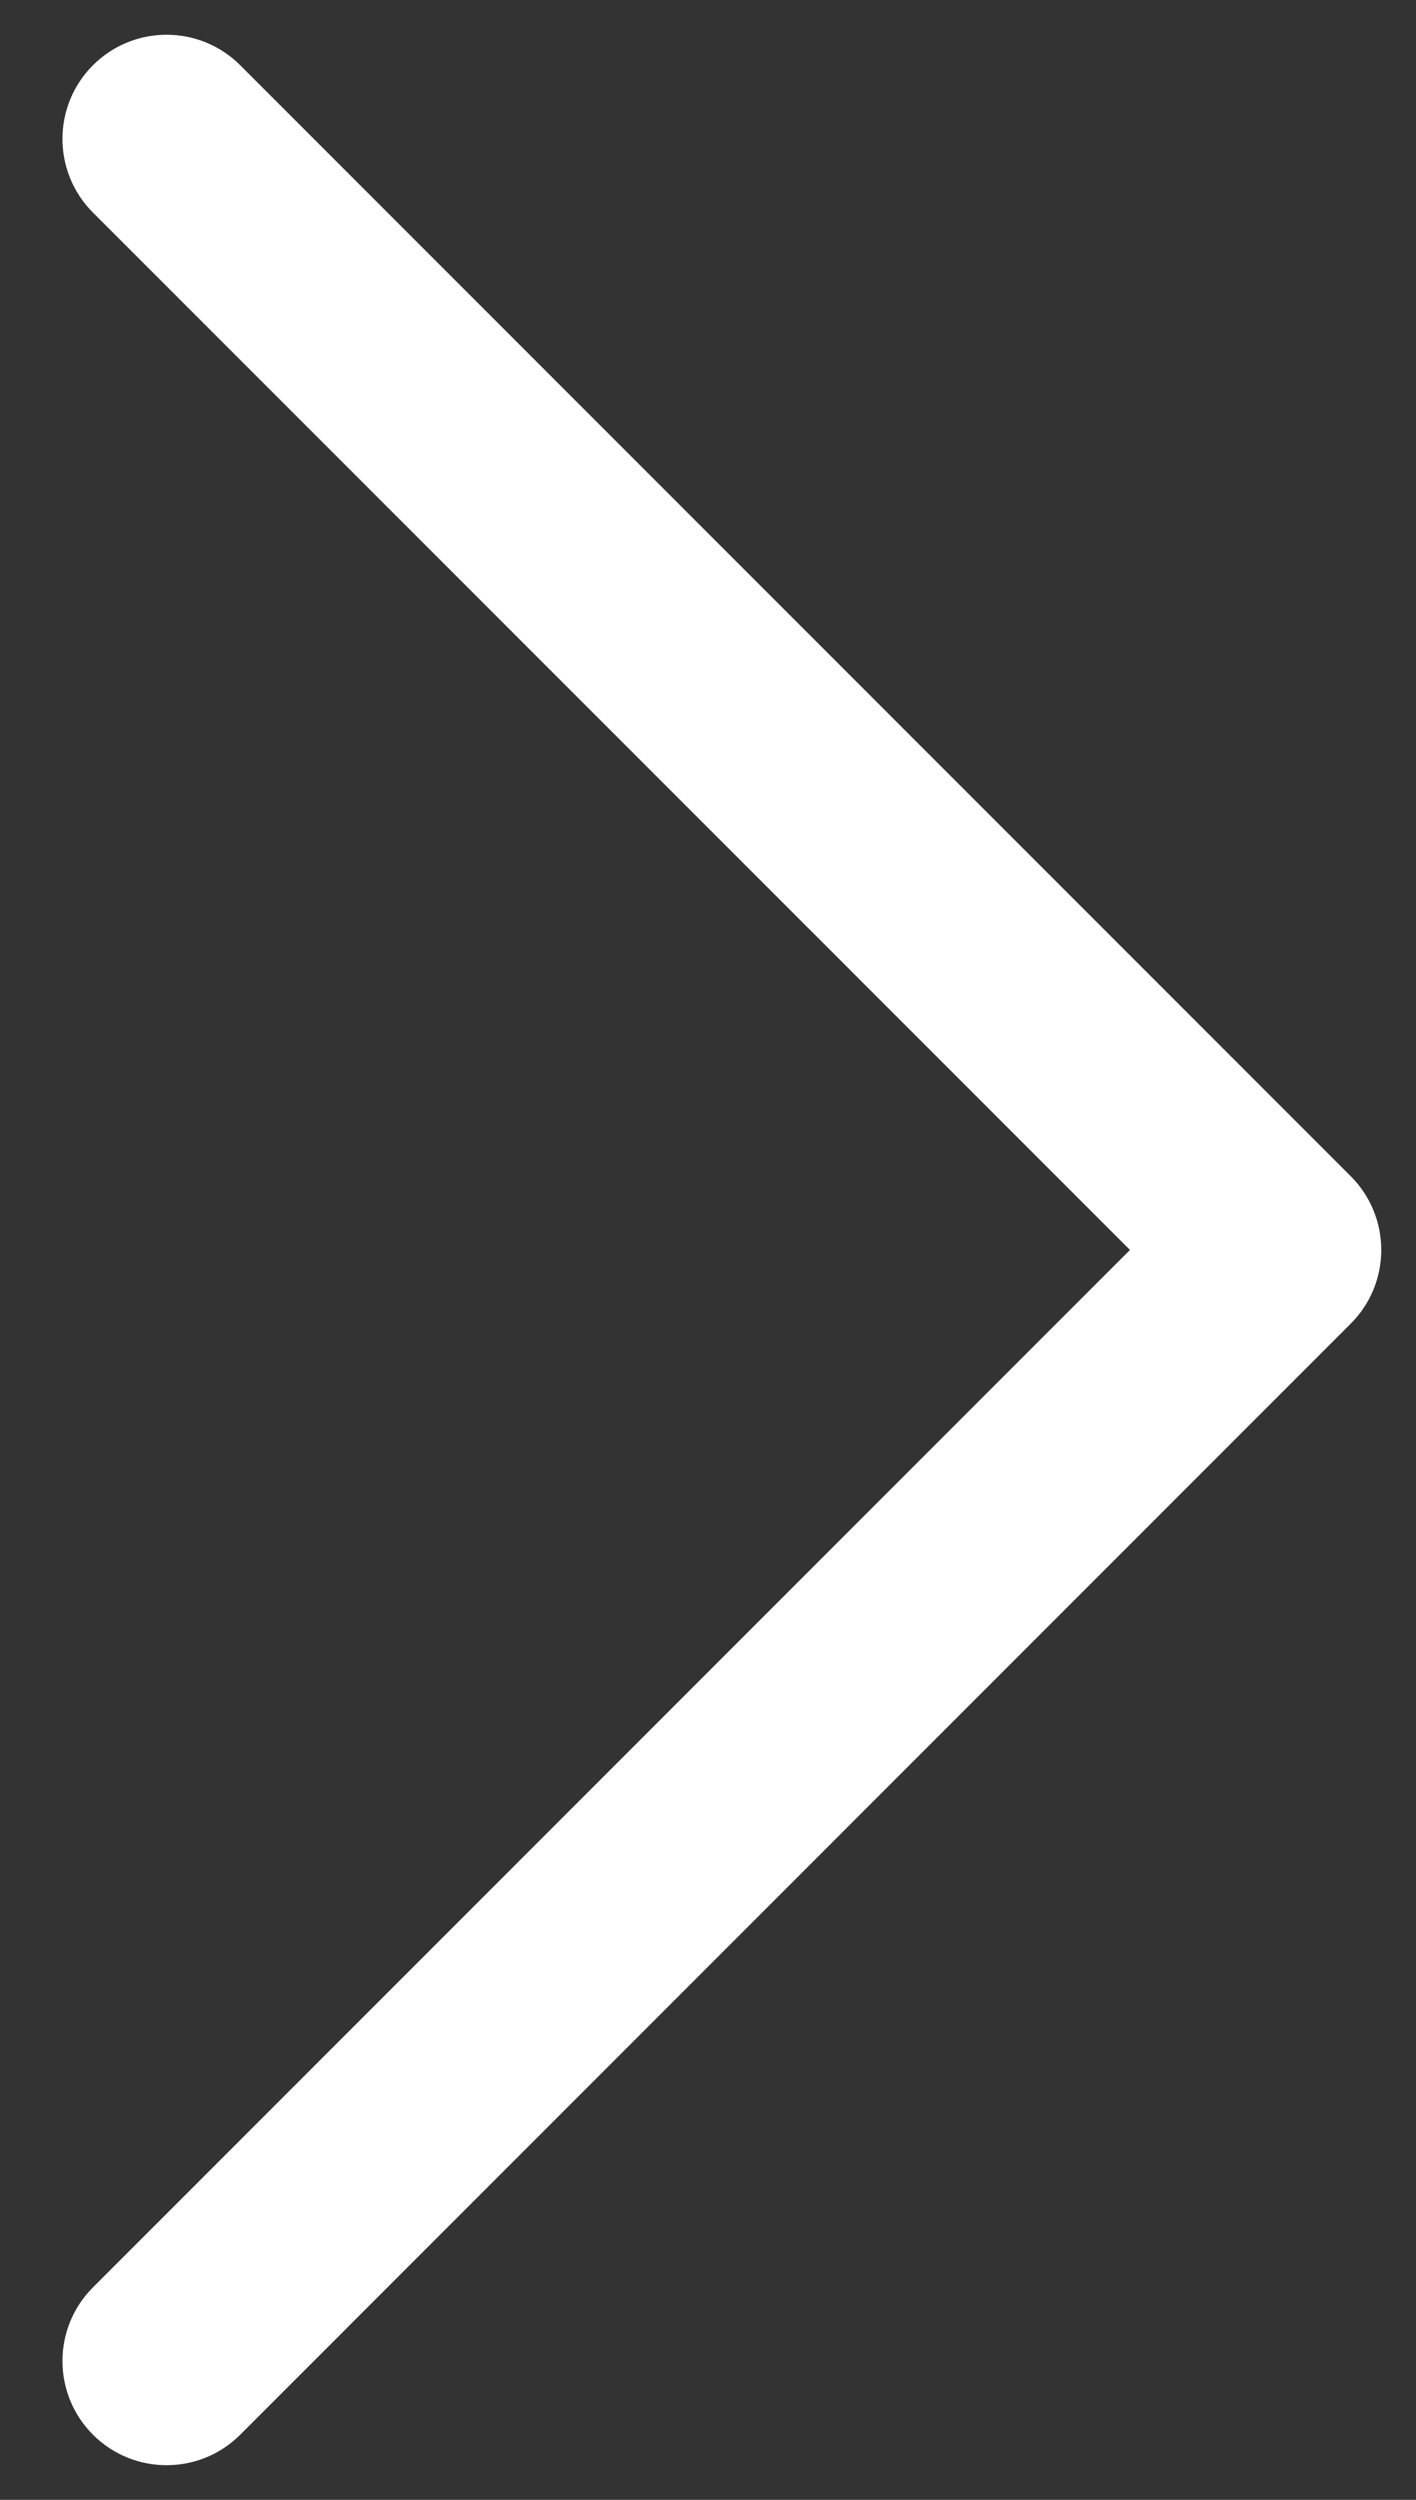 <svg width="17" height="30" viewBox="0 0 17 30" fill="none" xmlns="http://www.w3.org/2000/svg">
<rect x="0" y="0" width="17" height="30" fill="#333333" stroke="none"/>
<path d="M1.116 27.45C0.628 27.938 0.628 28.729 1.116 29.218C1.604 29.706 2.396 29.706 2.884 29.218L1.116 27.45ZM15.333 15L16.217 15.884C16.452 15.65 16.583 15.332 16.583 15C16.583 14.669 16.452 14.351 16.217 14.116L15.333 15ZM2.884 0.783C2.396 0.295 1.604 0.295 1.116 0.783C0.628 1.271 0.628 2.063 1.116 2.551L2.884 0.783ZM2.884 29.218L16.217 15.884L14.45 14.116L1.116 27.45L2.884 29.218ZM16.217 14.116L2.884 0.783L1.116 2.551L14.45 15.884L16.217 14.116Z" fill="white"/>
</svg>
